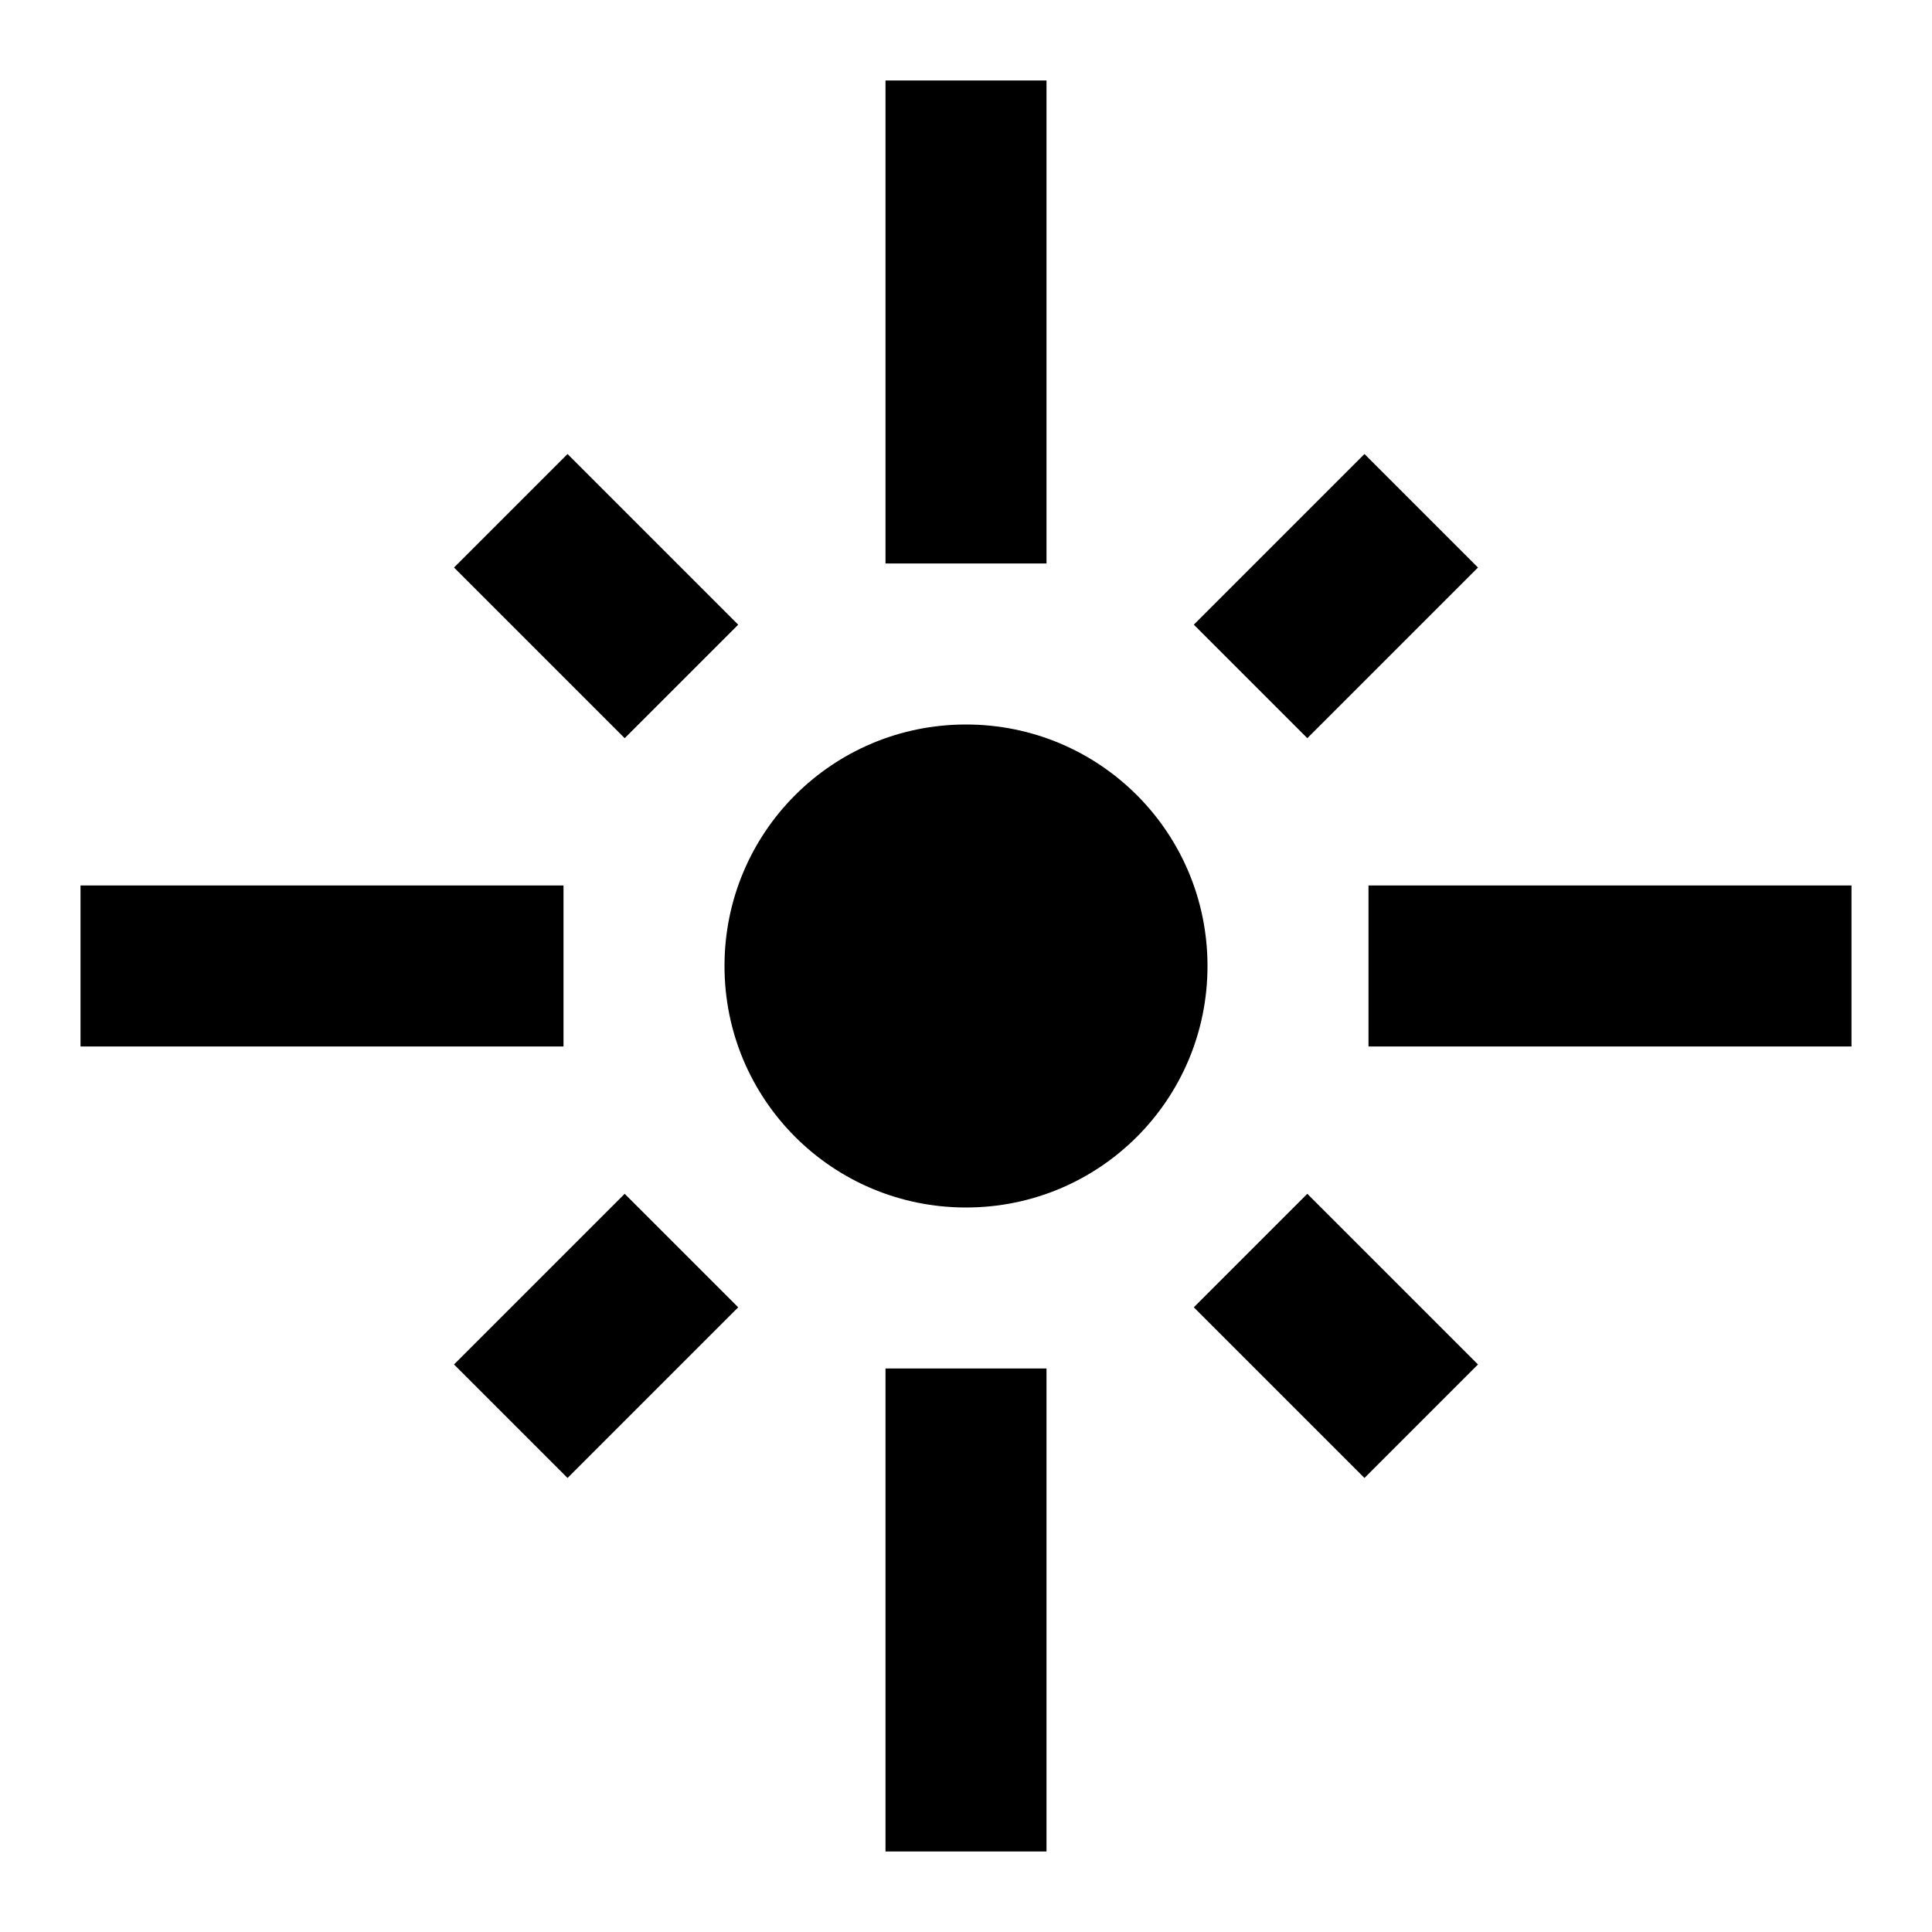 <svg xmlns="http://www.w3.org/2000/svg" width="24" height="24" viewBox="0 0 24 24">
    <path d="M0 0h24v24h-24z" fill="none"/>
    <path d="M7 11h-6v2h6v-2zm2.17-3.24l-2.12-2.12-1.41 1.41 2.12 2.12 1.41-1.41zm3.83-6.76h-2v6h2v-6zm5.36 6.05l-1.41-1.41-2.12 2.12 1.41 1.41 2.12-2.12zm-1.36 3.95v2h6v-2h-6zm-5-2c-1.66 0-3 1.34-3 3s1.34 3 3 3 3-1.34 3-3-1.34-3-3-3zm2.83 7.24l2.12 2.12 1.41-1.41-2.12-2.12-1.41 1.41zm-9.19.71l1.41 1.41 2.12-2.12-1.41-1.41-2.12 2.12zm5.36 6.05h2v-6h-2v6z"/>
</svg>
